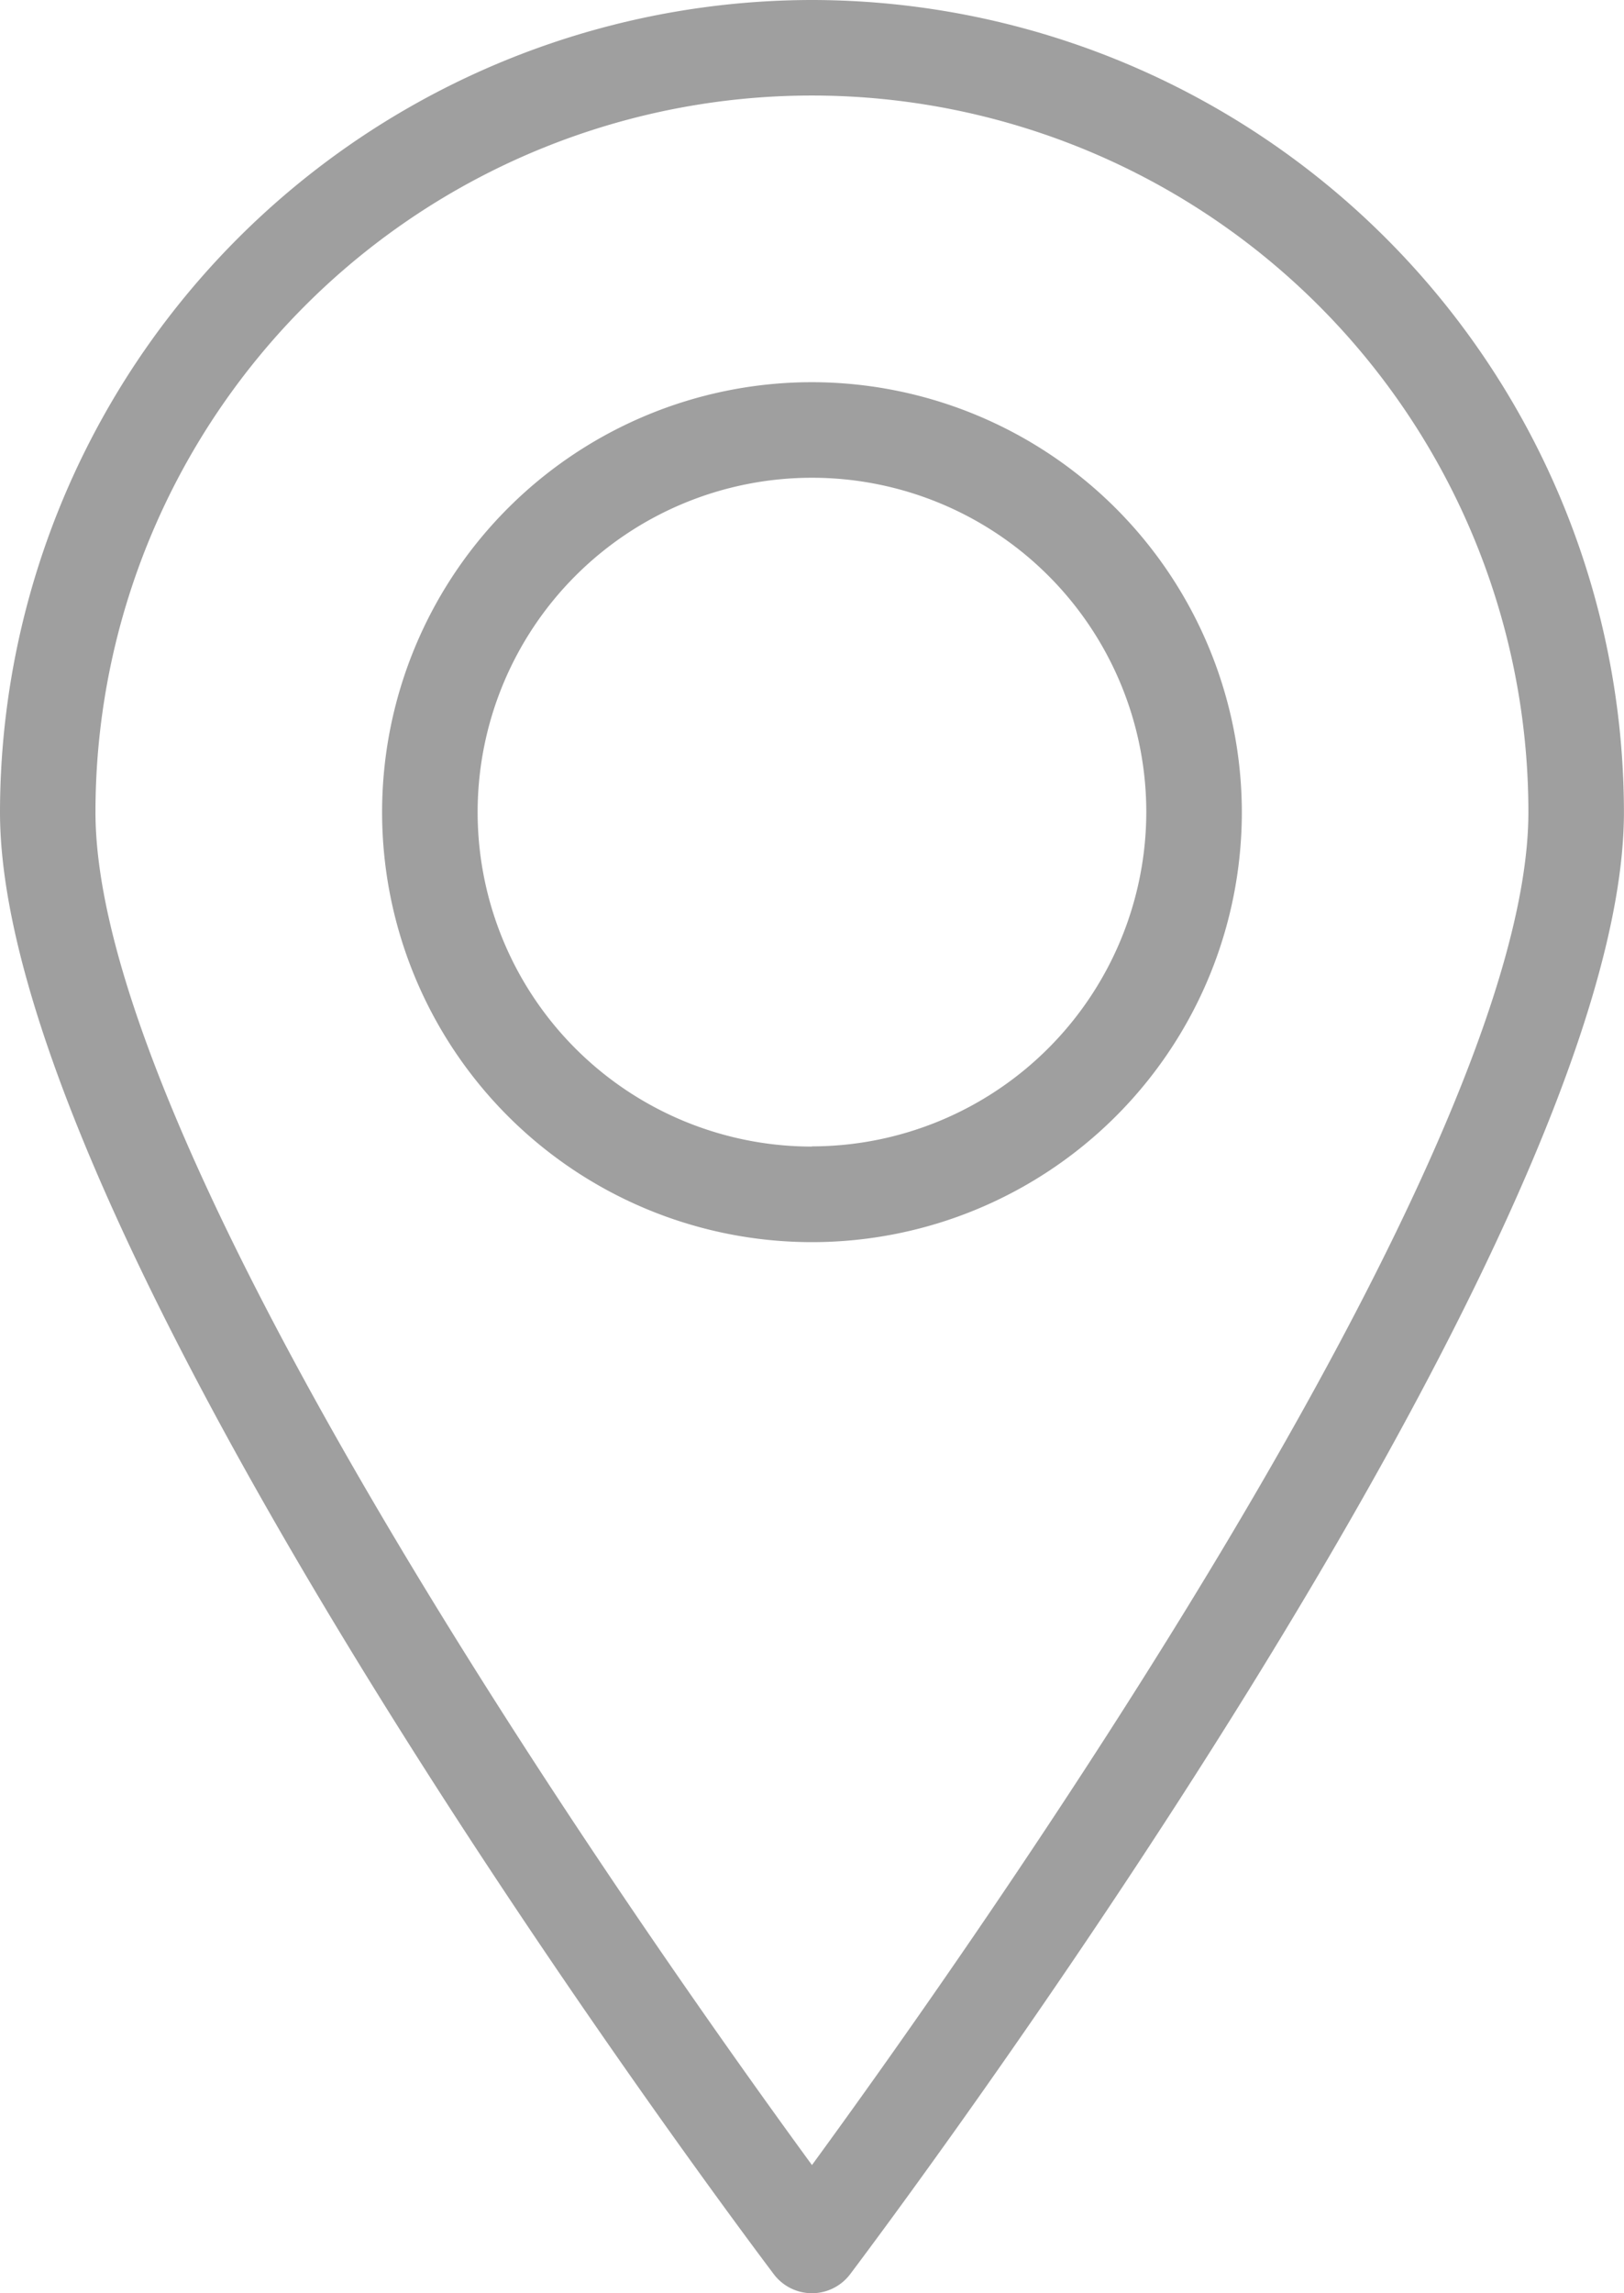 <svg xmlns="http://www.w3.org/2000/svg" width="24.375" height="34.411" viewBox="0 0 24.375 34.411">
  <g id="icon-footer-address" transform="translate(-74.667)">
    <g id="Group_20" data-name="Group 20" transform="translate(74.667)">
      <g id="Group_19" data-name="Group 19">
        <path id="Path_2524" data-name="Path 2524" d="M86.854,0A12.2,12.2,0,0,0,74.667,12.187c0,6.5,11.142,21.312,11.615,21.94a.718.718,0,0,0,1.144,0c.473-.628,11.615-15.441,11.615-21.94A12.2,12.2,0,0,0,86.854,0Zm0,32.488C84.553,29.34,76.1,17.418,76.1,12.187a10.753,10.753,0,0,1,21.507,0C97.608,17.415,89.155,29.338,86.854,32.488Z" transform="translate(-74.667)" fill="#9f9f9f"/>
      </g>
    </g>
    <g id="Group_22" data-name="Group 22" transform="translate(80.402 5.735)">
      <g id="Group_21" data-name="Group 21">
        <path id="Path_2525" data-name="Path 2525" d="M166.452,85.333a6.452,6.452,0,1,0,6.452,6.452A6.46,6.46,0,0,0,166.452,85.333Zm0,11.47a5.018,5.018,0,1,1,5.018-5.018A5.024,5.024,0,0,1,166.452,96.8Z" transform="translate(-160 -85.333)" fill="#9f9f9f"/>
      </g>
    </g>
  </g>
</svg>
